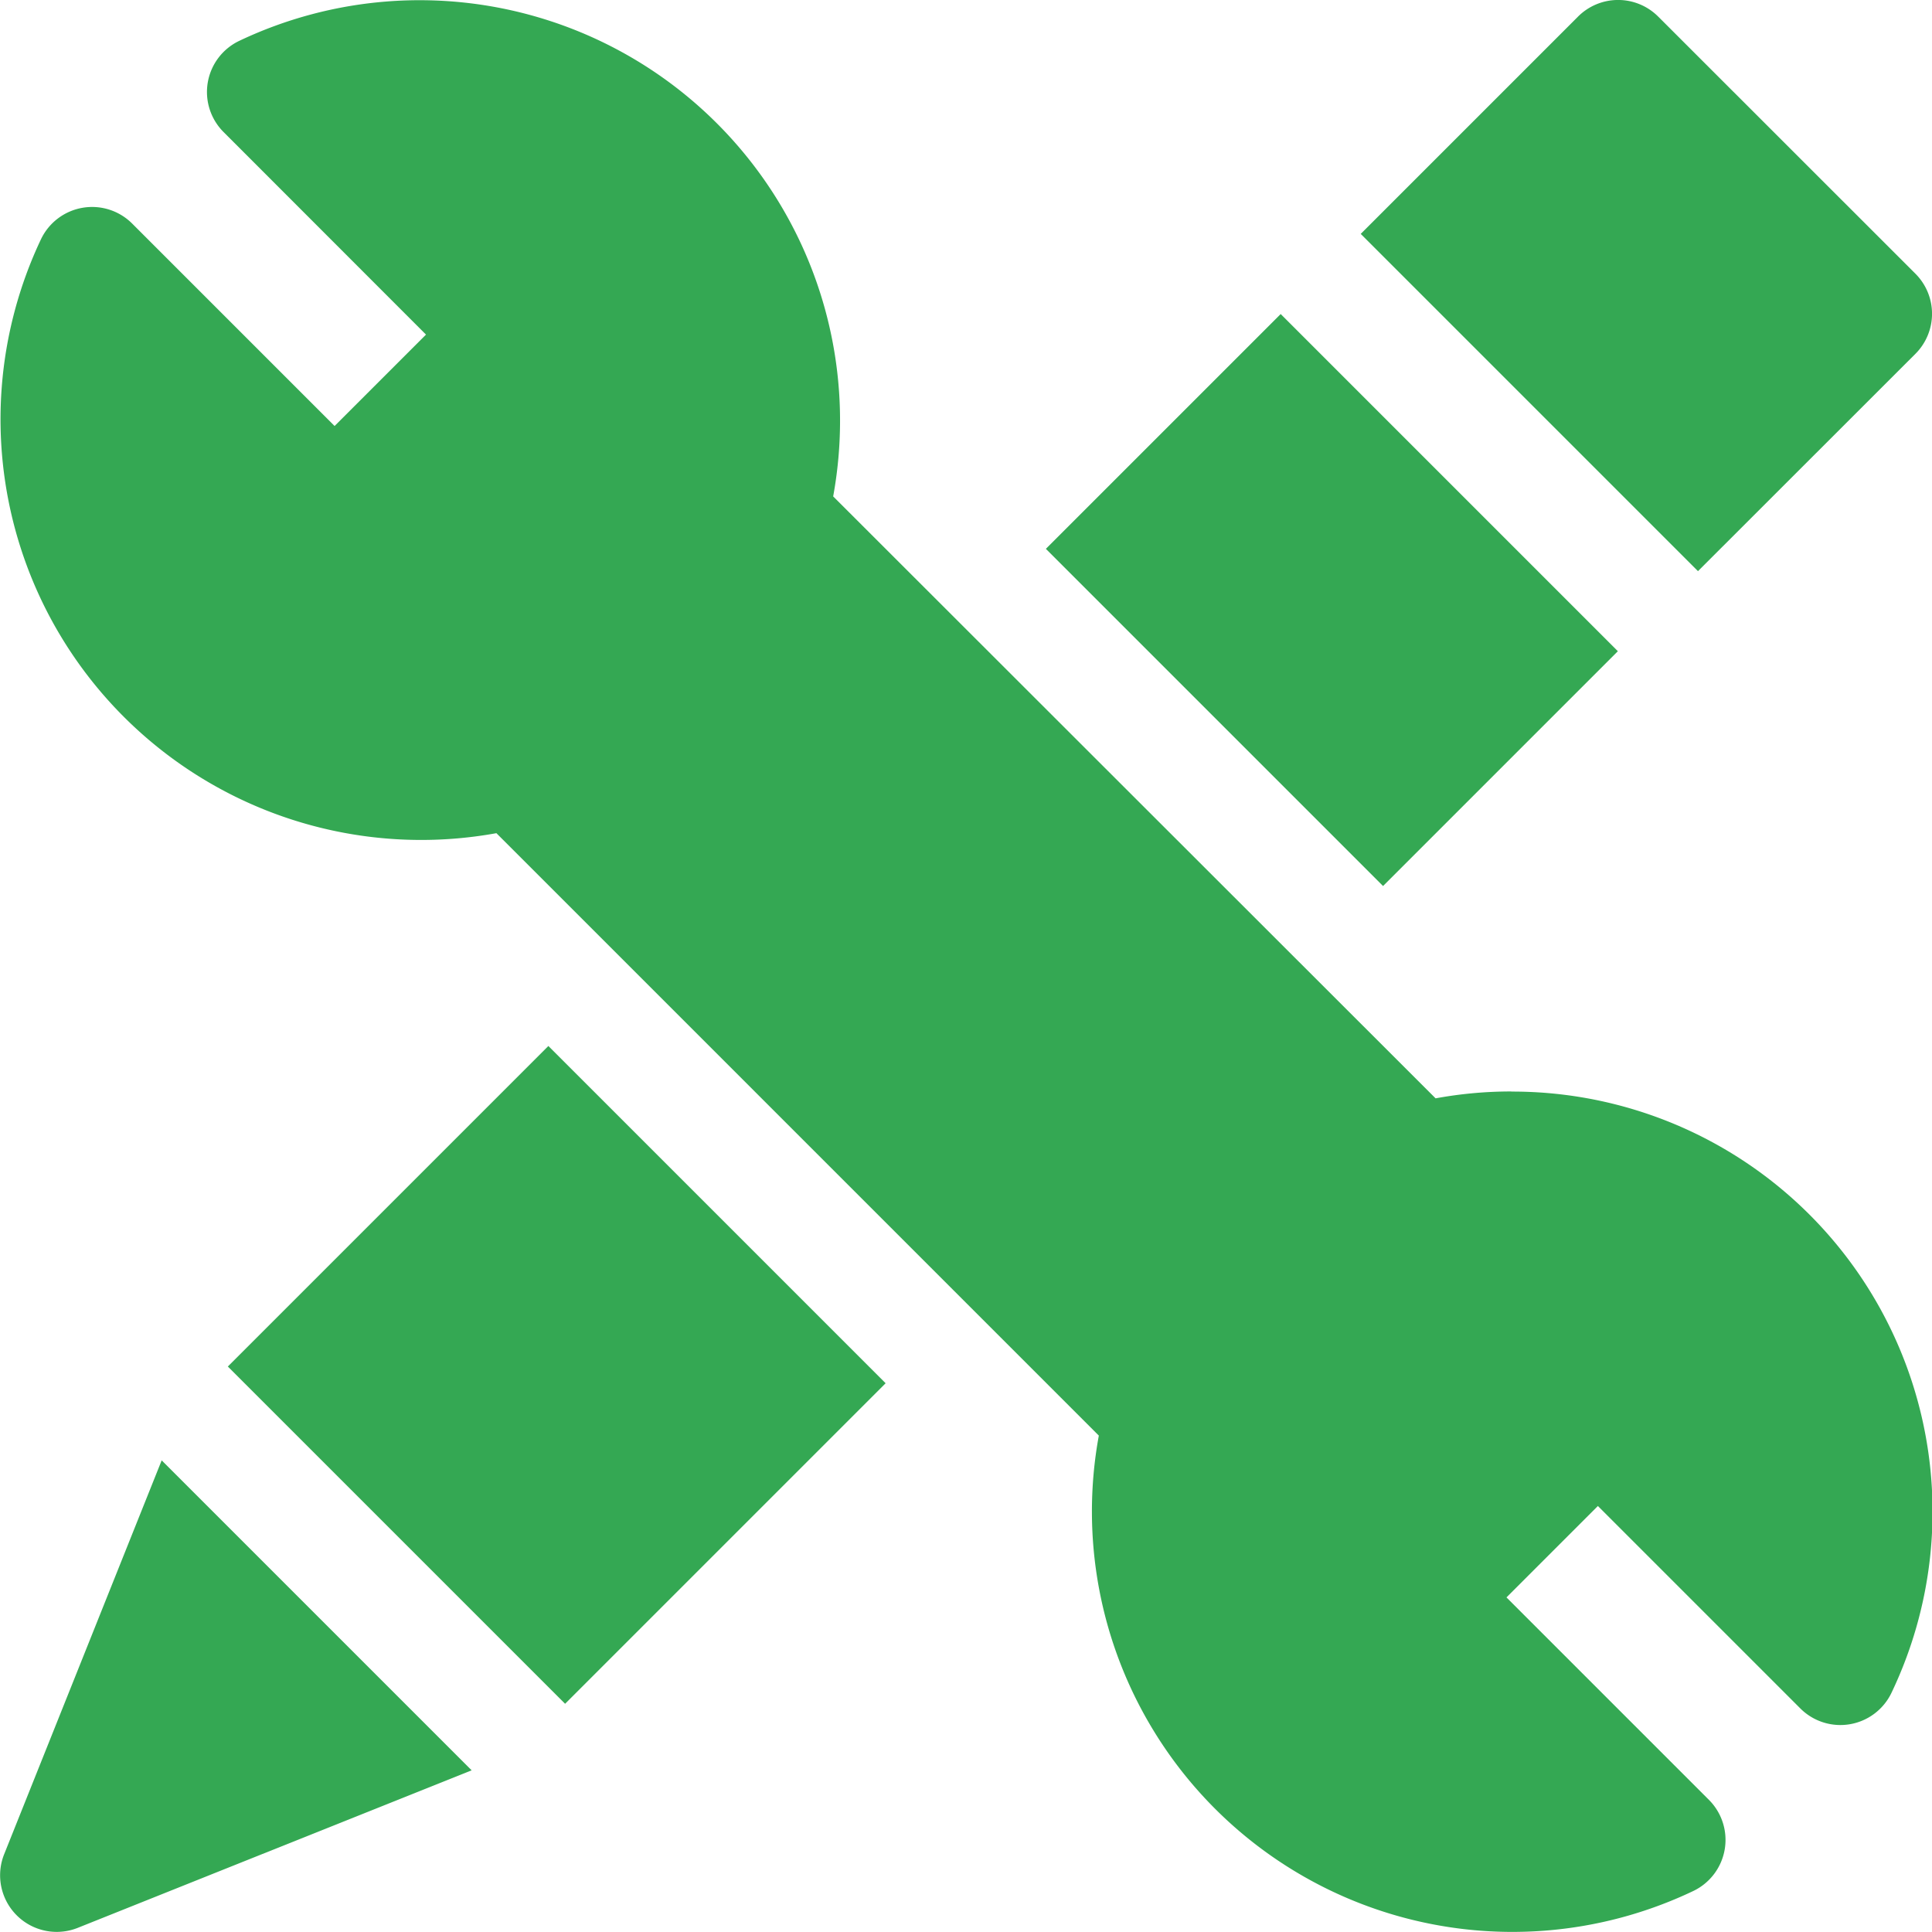 <svg xmlns="http://www.w3.org/2000/svg" xmlns:xlink="http://www.w3.org/1999/xlink" width="16" height="16" viewBox="0 0 16 16"><defs><clipPath id="a"><rect width="16" height="16" transform="translate(609 1945)" fill="#34a853" stroke="#707070" stroke-width="1"/></clipPath></defs><g transform="translate(-609 -1945)" clip-path="url(#a)"><g transform="translate(609 1945)"><path d="M15.863,2.93a.469.469,0,0,0,0-.663L13.732.137a.469.469,0,0,0-.663,0l-1.8,1.8,2.793,2.793Z" fill="#34a853"/><path d="M.034,15.357a.469.469,0,0,0,.609.609l3.263-1.305L1.339,12.094Z" fill="#34a853"/><path d="M12.514,9.039a3.474,3.474,0,0,0-.625.057L6.9,4.111A3.482,3.482,0,0,0,1.98.339a.469.469,0,0,0-.129.754L3.528,2.771l-.757.757L1.094,1.851a.469.469,0,0,0-.754.129A3.484,3.484,0,0,0,4.111,6.9L9.1,11.889a3.482,3.482,0,0,0,4.924,3.771.469.469,0,0,0,.129-.754l-1.677-1.677.757-.757,1.677,1.677a.469.469,0,0,0,.754-.129,3.479,3.479,0,0,0-3.146-4.98Z" fill="#34a853"/><path d="M2.735,9.41H6.489V13.36H2.735Z" transform="translate(-6.701 6.597) rotate(-45)" fill="#34a853"/><path d="M9.655,2.993h2.75V6.942H9.655Z" transform="translate(-0.282 9.256) rotate(-45)" fill="#34a853"/></g></g></svg>